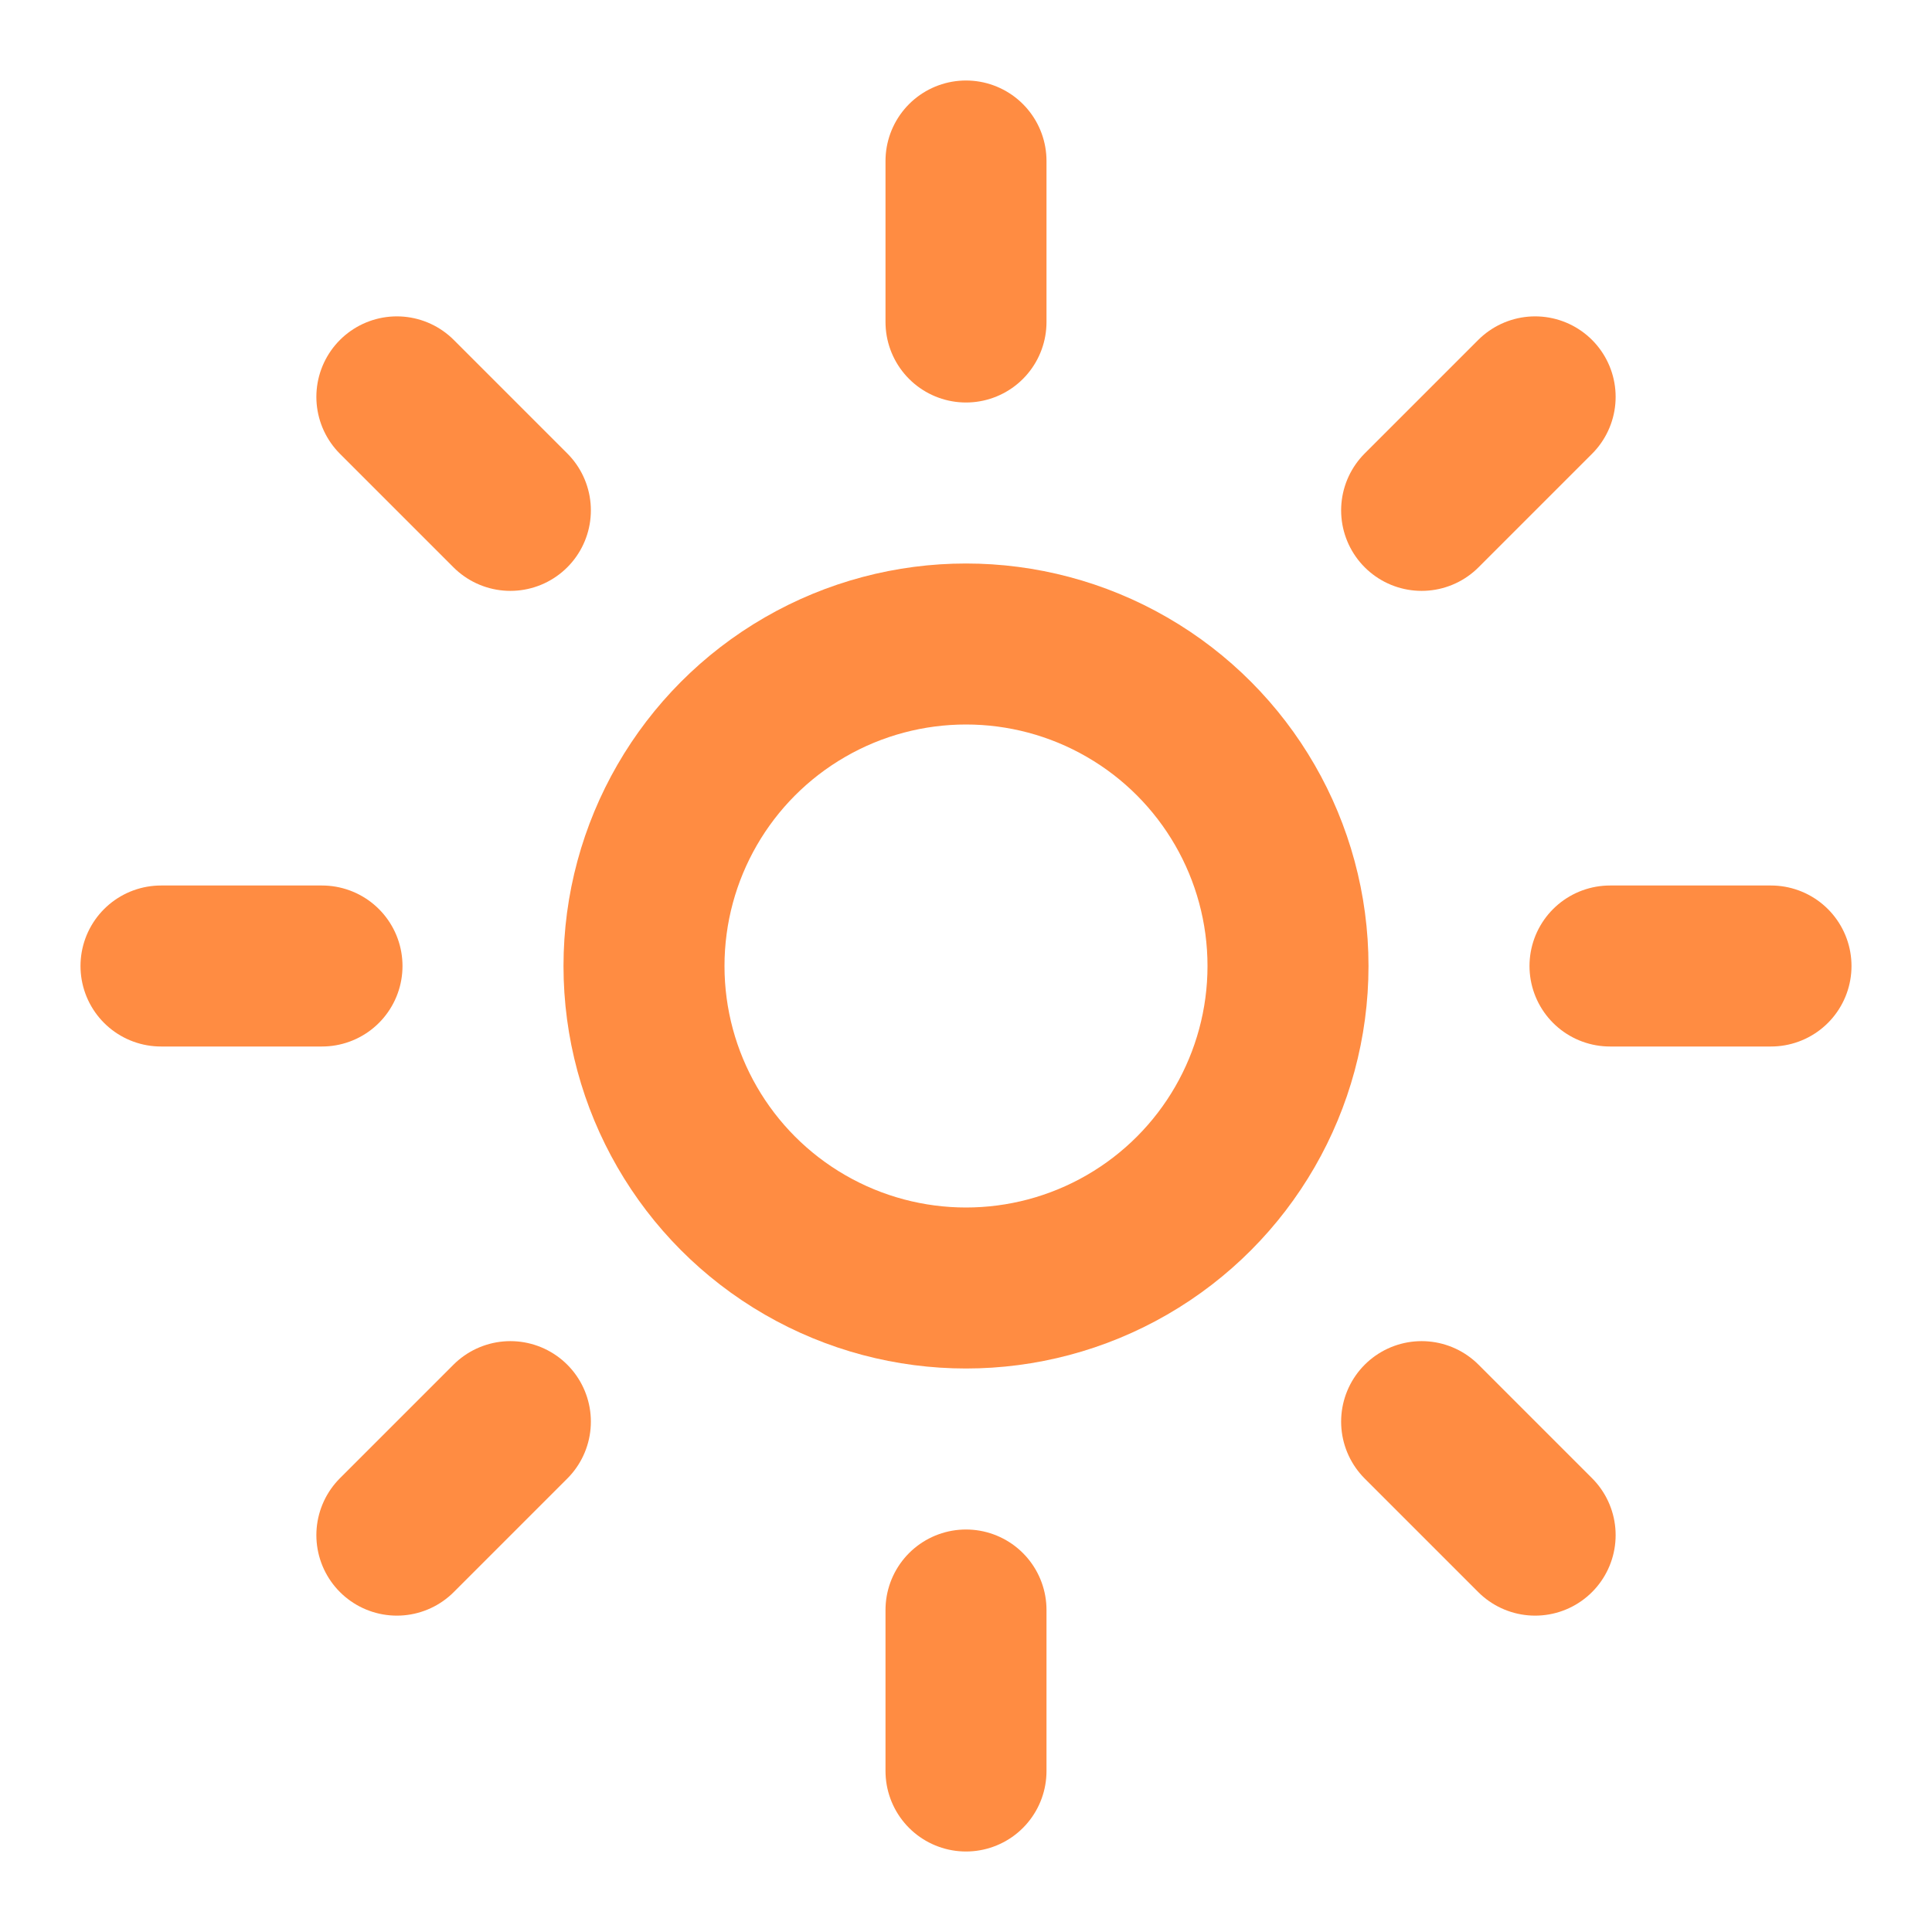 <svg xmlns="http://www.w3.org/2000/svg" width="32" height="32" viewBox="0 0 24 24" stroke="currentColor" stroke-width="2" stroke-linecap="round" stroke-linejoin="round" transform-origin="16px 16px" style="opacity: 1; visibility: visible; display: block;" display="block" data-level="137" tenwebX_tlevel="11" xmlns:xlink="http://www.w3.org/1999/xlink"><circle cx="12" cy="12" r="4" data-level="138" style="opacity:1;stroke-width:2px;stroke-linecap:round;stroke-linejoin:round;stroke:rgb(255, 140, 66);transform-origin:0px 0px;display:inline;" fill="none"></circle><path d="M12 2v2" data-level="139" style="opacity:1;stroke-width:2px;stroke-linecap:round;stroke-linejoin:round;stroke:rgb(255, 140, 66);transform-origin:0px 0px;display:inline;" fill="none"></path><path d="M12 20v2" data-level="140" style="opacity:1;stroke-width:2px;stroke-linecap:round;stroke-linejoin:round;stroke:rgb(255, 140, 66);transform-origin:0px 0px;display:inline;" fill="none"></path><path d="m4.93 4.93 1.41 1.41" data-level="141" style="opacity:1;stroke-width:2px;stroke-linecap:round;stroke-linejoin:round;stroke:rgb(255, 140, 66);transform-origin:0px 0px;display:inline;" fill="none"></path><path d="m17.66 17.66 1.41 1.41" data-level="142" style="opacity:1;stroke-width:2px;stroke-linecap:round;stroke-linejoin:round;stroke:rgb(255, 140, 66);transform-origin:0px 0px;display:inline;" fill="none"></path><path d="M2 12h2" data-level="143" style="opacity:1;stroke-width:2px;stroke-linecap:round;stroke-linejoin:round;stroke:rgb(255, 140, 66);transform-origin:0px 0px;display:inline;" fill="none"></path><path d="M20 12h2" data-level="144" style="opacity:1;stroke-width:2px;stroke-linecap:round;stroke-linejoin:round;stroke:rgb(255, 140, 66);transform-origin:0px 0px;display:inline;" fill="none"></path><path d="m6.34 17.66-1.41 1.41" data-level="145" style="opacity:1;stroke-width:2px;stroke-linecap:round;stroke-linejoin:round;stroke:rgb(255, 140, 66);transform-origin:0px 0px;display:inline;" fill="none"></path><path d="m19.07 4.93-1.41 1.41" data-level="146" style="opacity:1;stroke-width:2px;stroke-linecap:round;stroke-linejoin:round;stroke:rgb(255, 140, 66);transform-origin:0px 0px;display:inline;" fill="none"></path></svg>